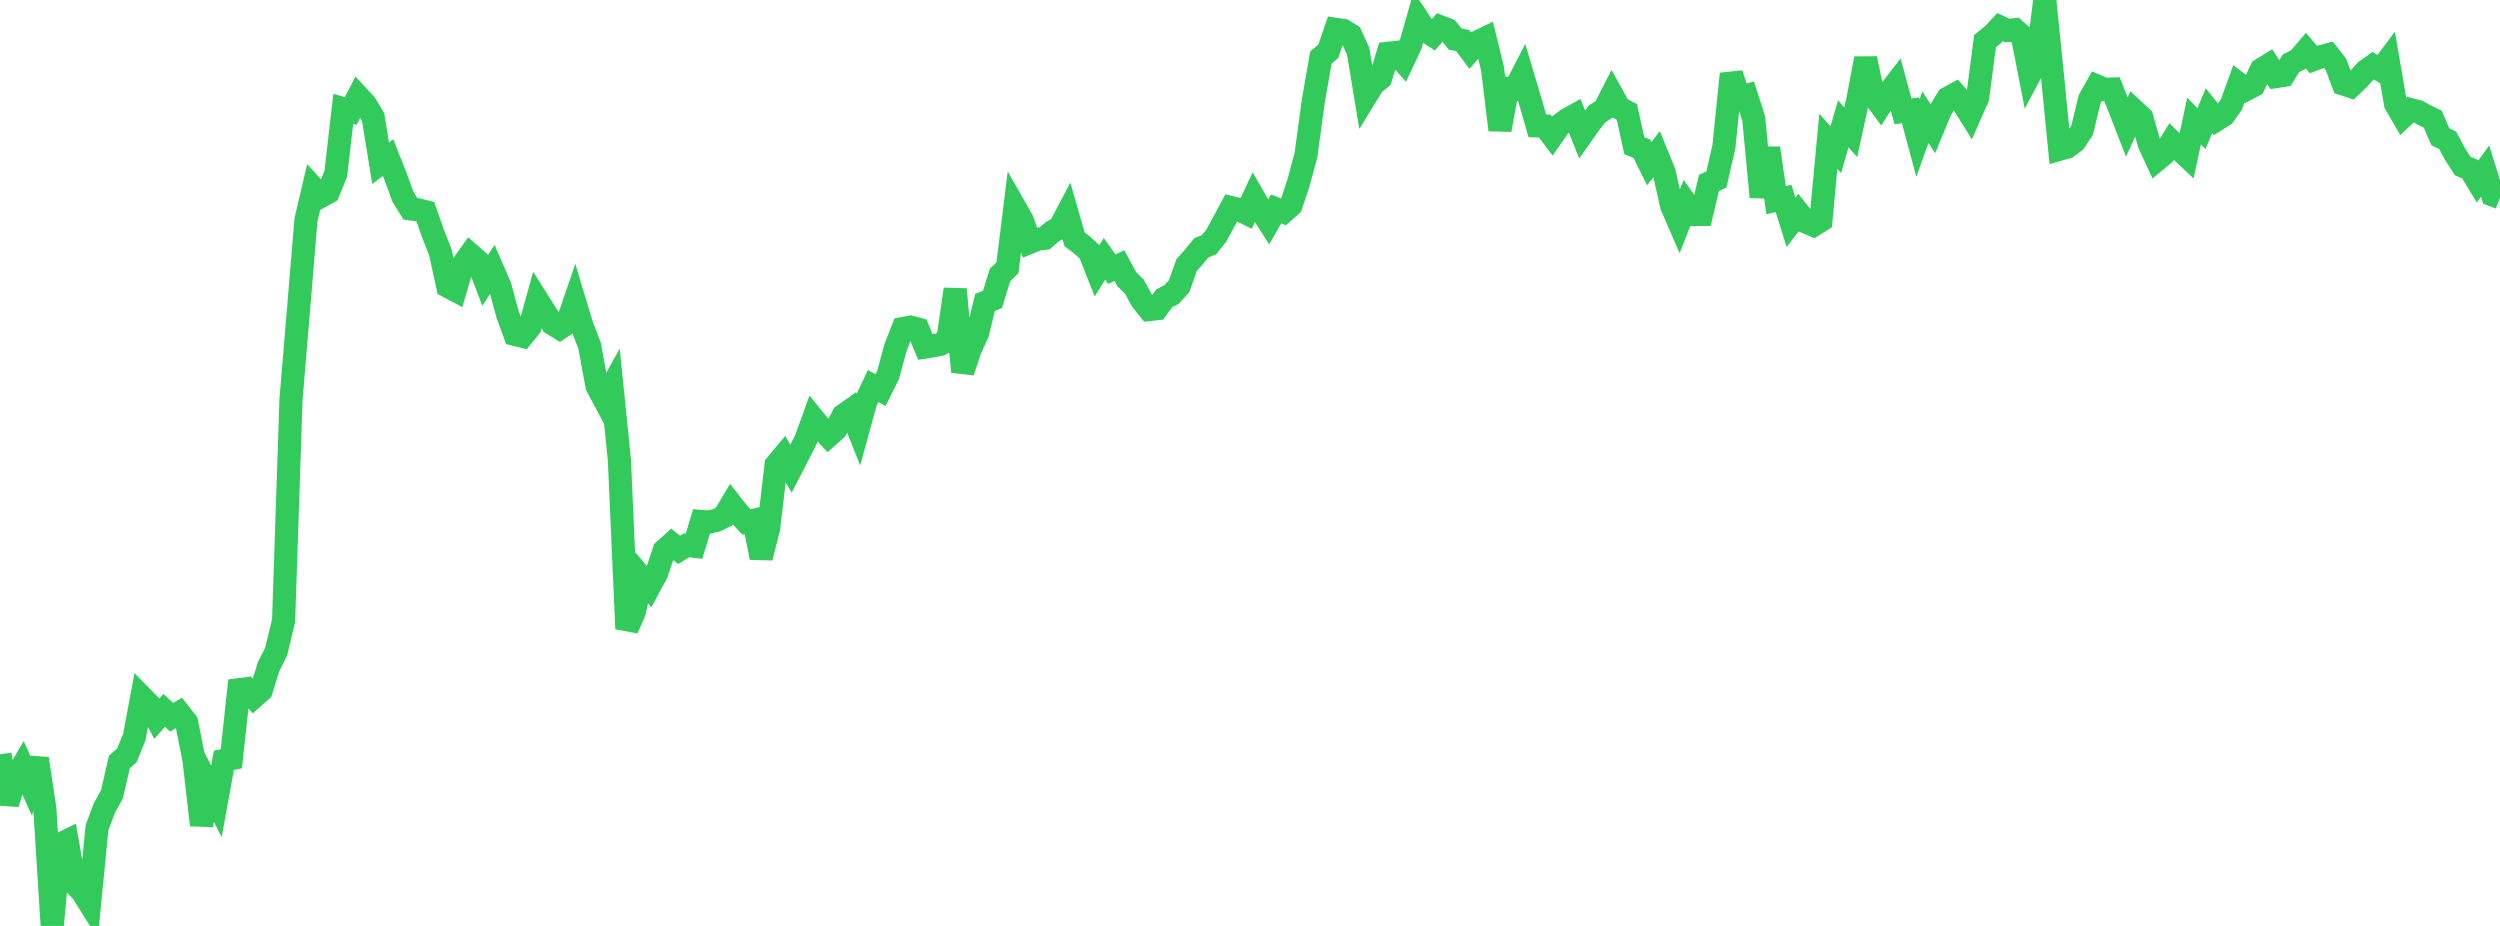 <?xml version="1.0" standalone="no"?>
<!DOCTYPE svg PUBLIC "-//W3C//DTD SVG 1.1//EN" "http://www.w3.org/Graphics/SVG/1.1/DTD/svg11.dtd">

<svg width="135" height="50" viewBox="0 0 135 50" preserveAspectRatio="none" 
  xmlns="http://www.w3.org/2000/svg"
  xmlns:xlink="http://www.w3.org/1999/xlink">


<polyline points="0.0, 40.735 0.403, 43.402 0.806, 42.074 1.209, 41.381 1.612, 42.277 2.015, 40.97 2.418, 43.644 2.821, 50.0 3.224, 45.601 3.627, 45.404 4.03, 47.731 4.433, 48.147 4.836, 48.788 5.239, 44.697 5.642, 43.618 6.045, 42.896 6.448, 41.142 6.851, 40.794 7.254, 39.802 7.657, 37.64 8.06, 38.049 8.463, 38.813 8.866, 38.361 9.269, 38.73 9.672, 38.493 10.075, 39.006 10.478, 41.039 10.881, 44.552 11.284, 42.483 11.687, 43.273 12.09, 41.059 12.493, 40.971 12.896, 37.246 13.299, 37.195 13.701, 37.643 14.104, 37.286 14.507, 35.995 14.91, 35.188 15.313, 33.535 15.716, 21.561 16.119, 16.734 16.522, 11.877 16.925, 10.162 17.328, 10.603 17.731, 10.378 18.134, 9.376 18.537, 5.874 18.94, 5.994 19.343, 5.213 19.746, 5.65 20.149, 6.323 20.552, 8.812 20.955, 8.509 21.358, 9.526 21.761, 10.626 22.164, 11.276 22.567, 11.33 22.97, 11.434 23.373, 12.588 23.776, 13.613 24.179, 15.459 24.582, 15.674 24.985, 14.305 25.388, 13.739 25.791, 14.092 26.194, 15.149 26.597, 14.536 27.0, 15.467 27.403, 16.952 27.806, 18.056 28.209, 18.154 28.612, 17.662 29.015, 16.202 29.418, 16.843 29.821, 17.476 30.224, 17.723 30.627, 17.461 31.03, 16.286 31.433, 17.618 31.836, 18.661 32.239, 20.847 32.642, 21.6 33.045, 20.871 33.448, 24.84 33.851, 33.954 34.254, 33.039 34.657, 31.207 35.06, 31.686 35.463, 30.94 35.866, 29.729 36.269, 29.367 36.672, 29.694 37.075, 29.448 37.478, 29.496 37.881, 28.16 38.284, 28.192 38.687, 28.098 39.09, 27.899 39.493, 27.23 39.896, 27.743 40.299, 28.185 40.701, 28.096 41.104, 30.112 41.507, 28.519 41.91, 25.105 42.313, 24.622 42.716, 25.309 43.119, 24.528 43.522, 23.731 43.925, 22.612 44.328, 23.108 44.731, 23.546 45.134, 23.189 45.537, 22.43 45.94, 22.147 46.343, 23.166 46.746, 21.696 47.149, 20.845 47.552, 21.064 47.955, 20.258 48.358, 18.769 48.761, 17.741 49.164, 17.666 49.567, 17.771 49.97, 18.737 50.373, 18.675 50.776, 18.593 51.179, 18.377 51.582, 15.621 51.985, 20.077 52.388, 18.86 52.791, 17.988 53.194, 16.328 53.597, 16.167 54.0, 14.849 54.403, 14.458 54.806, 11.203 55.209, 11.911 55.612, 13.084 56.015, 12.918 56.418, 12.865 56.821, 12.516 57.224, 12.292 57.627, 11.527 58.03, 12.927 58.433, 13.233 58.836, 13.599 59.239, 14.625 59.642, 13.977 60.045, 14.538 60.448, 14.338 60.851, 15.082 61.254, 15.475 61.657, 16.214 62.06, 16.715 62.463, 16.671 62.866, 16.109 63.269, 15.9 63.672, 15.457 64.075, 14.32 64.478, 13.86 64.881, 13.378 65.284, 13.218 65.687, 12.713 66.09, 11.972 66.493, 11.214 66.896, 11.313 67.299, 11.513 67.701, 10.656 68.104, 11.357 68.507, 11.989 68.91, 11.283 69.313, 11.443 69.716, 11.084 70.119, 9.871 70.522, 8.373 70.925, 5.425 71.328, 3.113 71.731, 2.77 72.134, 1.584 72.537, 1.644 72.94, 1.891 73.343, 2.764 73.746, 5.211 74.149, 4.554 74.552, 4.22 74.955, 2.879 75.358, 2.836 75.761, 3.292 76.164, 2.44 76.567, 1.03 76.97, 1.642 77.373, 1.907 77.776, 1.453 78.179, 1.606 78.582, 2.114 78.985, 2.188 79.388, 2.726 79.791, 2.263 80.194, 2.069 80.597, 3.707 81.0, 7.015 81.403, 4.78 81.806, 4.817 82.209, 4.035 82.612, 5.381 83.015, 6.798 83.418, 6.808 83.821, 7.338 84.224, 6.759 84.627, 6.46 85.03, 6.234 85.433, 7.255 85.836, 6.684 86.239, 6.155 86.642, 5.89 87.045, 5.104 87.448, 5.829 87.851, 6.041 88.254, 7.87 88.657, 8.03 89.06, 8.838 89.463, 8.319 89.866, 9.307 90.269, 11.11 90.672, 12.038 91.075, 11.015 91.478, 11.581 91.881, 11.581 92.284, 9.88 92.687, 9.69 93.09, 7.931 93.493, 3.987 93.896, 5.251 94.299, 5.151 94.701, 6.4 95.104, 10.638 95.507, 8 95.91, 10.808 96.313, 10.716 96.716, 12.006 97.119, 11.481 97.522, 11.988 97.925, 12.16 98.328, 11.909 98.731, 7.631 99.134, 8.086 99.537, 6.686 99.94, 7.144 100.343, 5.293 100.746, 3.16 101.149, 5.131 101.552, 5.677 101.955, 5.051 102.358, 4.53 102.761, 6.014 103.164, 5.956 103.567, 7.456 103.97, 6.33 104.373, 6.945 104.776, 5.97 105.179, 5.301 105.582, 5.083 105.985, 5.546 106.388, 6.193 106.791, 5.279 107.194, 2.216 107.597, 1.898 108.0, 1.463 108.403, 1.65 108.806, 1.606 109.209, 1.963 109.612, 4.021 110.015, 3.264 110.418, 0.0 110.821, 3.968 111.224, 8.055 111.627, 7.942 112.03, 7.639 112.433, 7.039 112.836, 5.368 113.239, 4.65 113.642, 4.824 114.045, 4.809 114.448, 5.817 114.851, 6.856 115.254, 5.975 115.657, 6.35 116.06, 7.766 116.463, 8.639 116.866, 8.305 117.269, 7.646 117.672, 8.044 118.075, 8.423 118.478, 6.538 118.881, 6.945 119.284, 5.975 119.687, 6.472 120.09, 6.218 120.493, 5.645 120.896, 4.528 121.299, 4.829 121.701, 4.617 122.104, 3.761 122.507, 3.511 122.91, 4.132 123.313, 4.069 123.716, 3.416 124.119, 3.211 124.522, 2.737 124.925, 3.214 125.328, 3.063 125.731, 2.955 126.134, 3.463 126.537, 4.532 126.94, 4.665 127.343, 4.284 127.746, 3.841 128.149, 3.551 128.552, 3.787 128.955, 3.248 129.358, 5.606 129.761, 6.299 130.164, 5.92 130.567, 6.024 130.97, 6.241 131.373, 6.438 131.776, 7.378 132.179, 7.582 132.582, 8.339 132.985, 8.965 133.388, 9.135 133.791, 9.801 134.194, 9.237 134.597, 10.523 135.0, 10.675" fill="none" stroke="#32ca5b" stroke-width="1.25"/>

</svg>